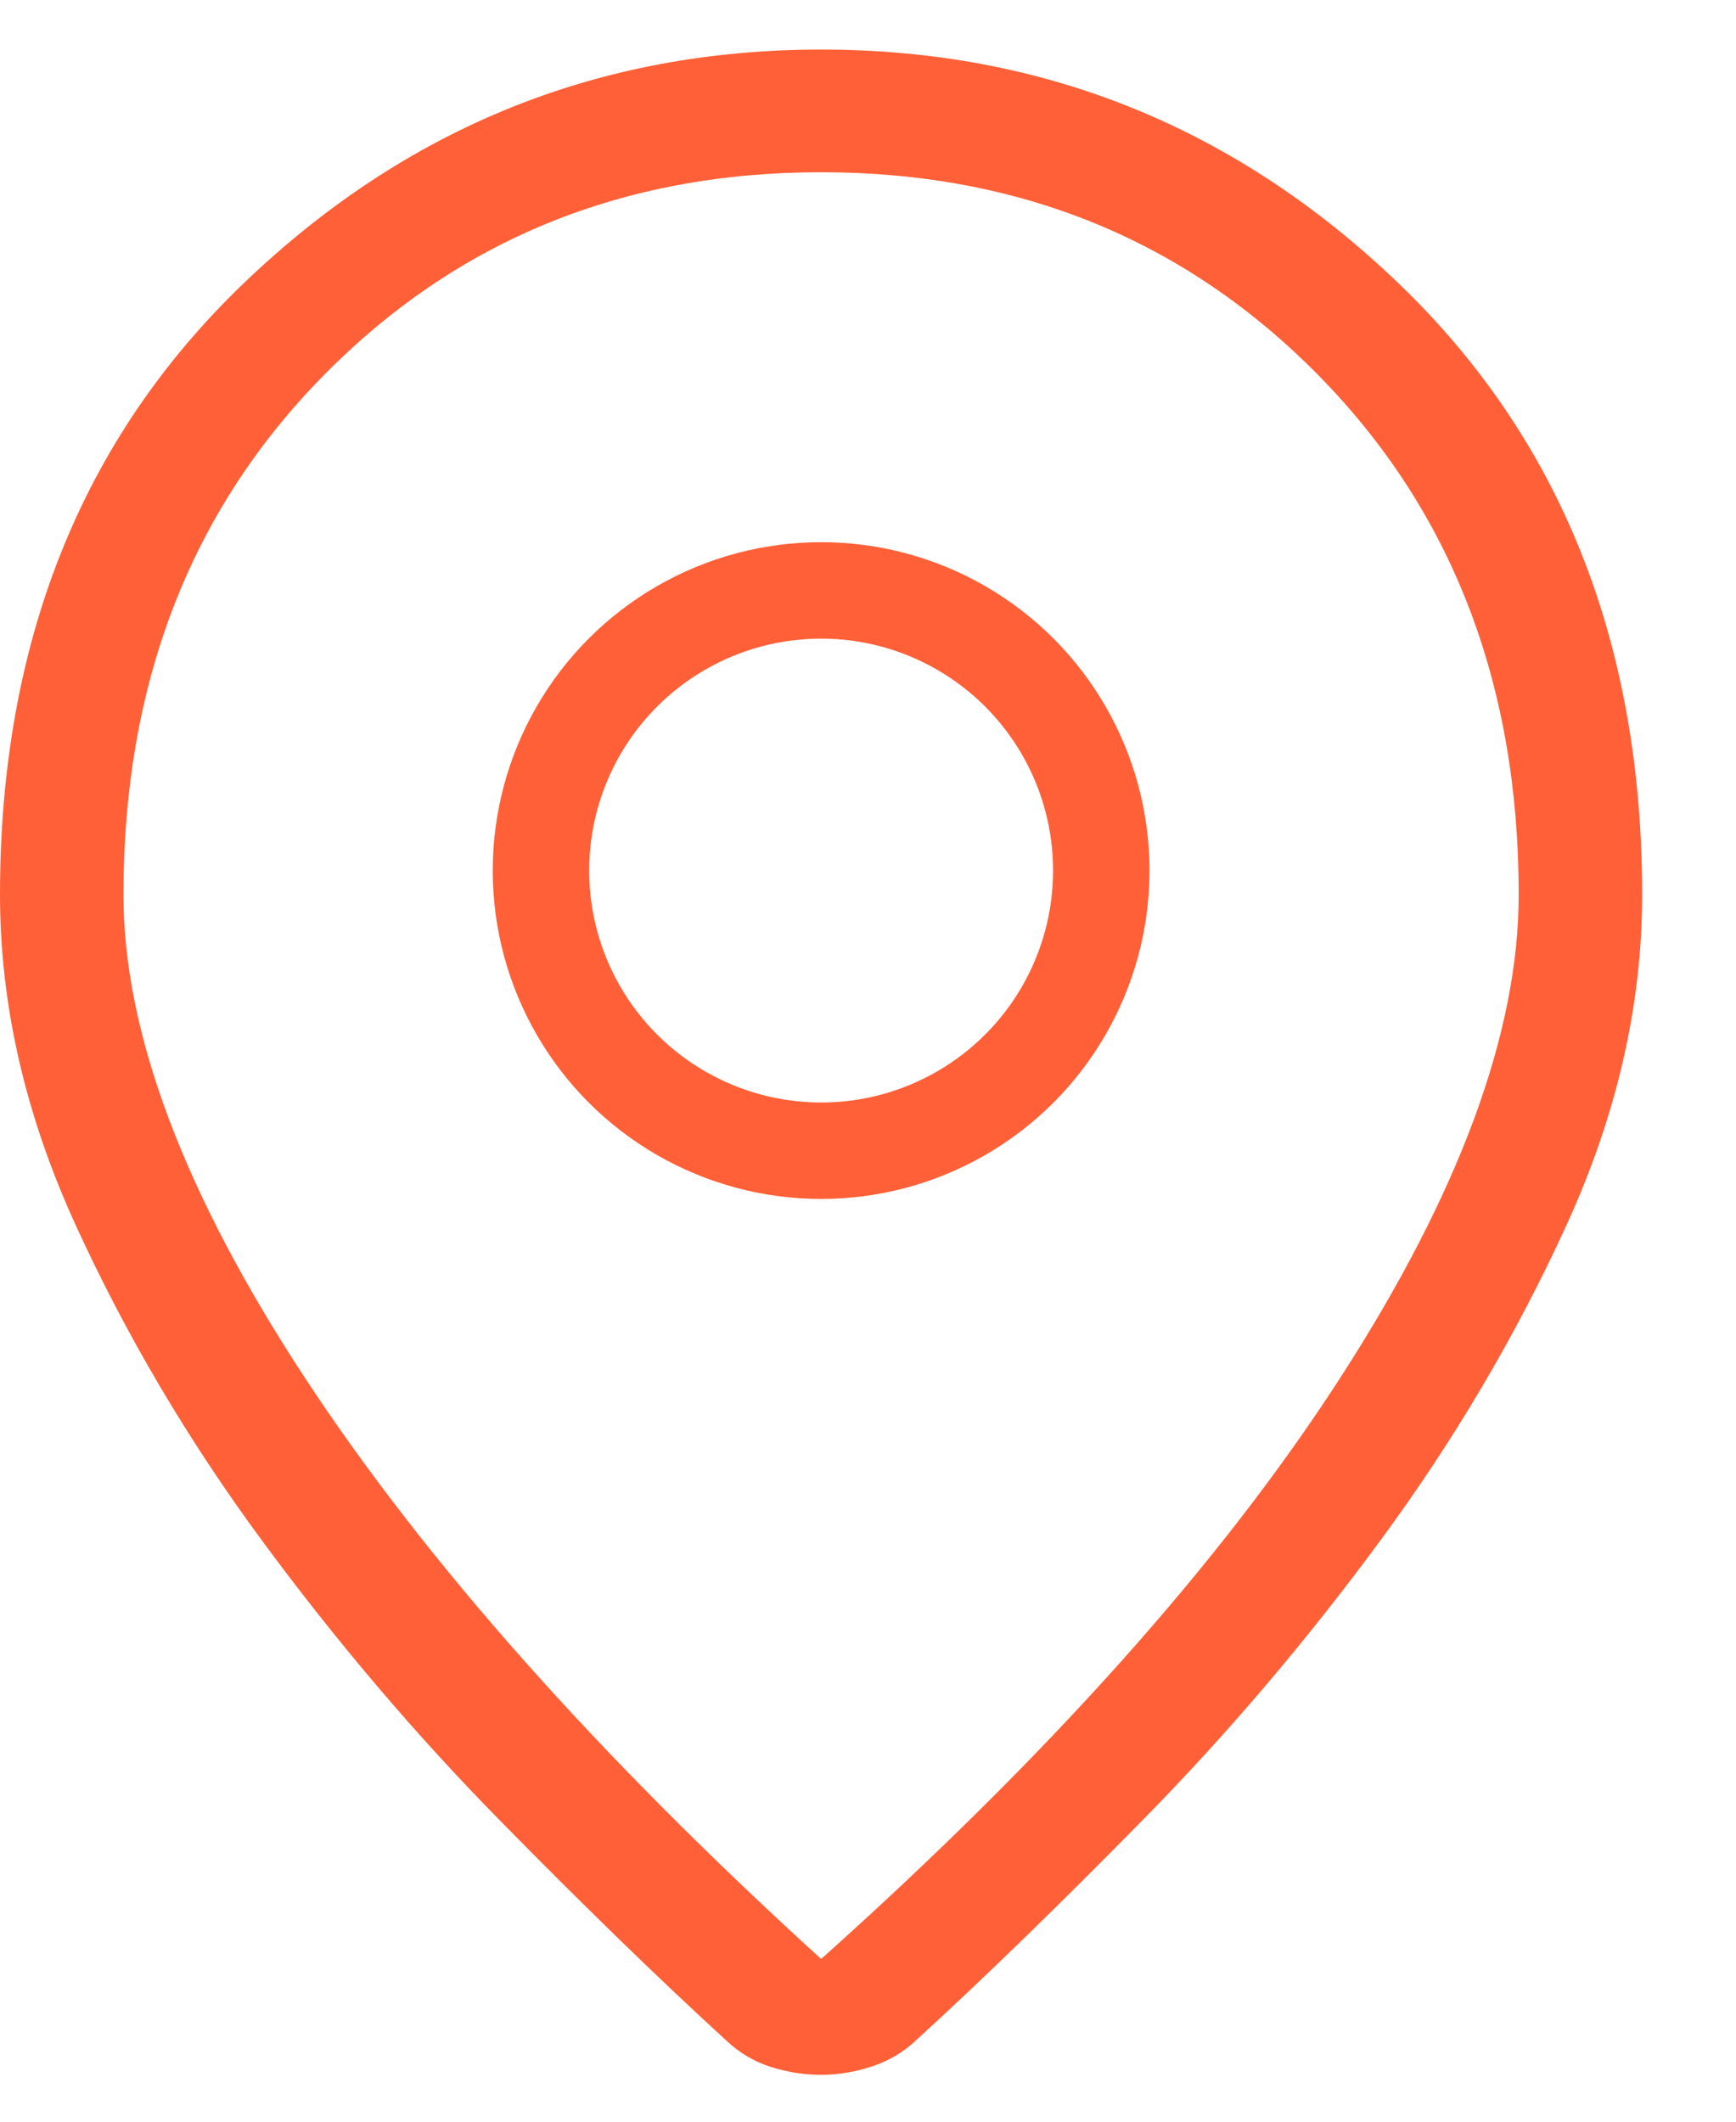 <?xml version="1.0" encoding="UTF-8"?> <svg xmlns="http://www.w3.org/2000/svg" width="18" height="22" viewBox="0 0 18 22" fill="none"> <path d="M8.514 20.313C10.869 18.206 12.664 16.197 13.897 14.286C15.131 12.375 15.747 10.705 15.747 9.277C15.747 7.094 15.056 5.3 13.673 3.894C12.29 2.489 10.57 1.786 8.514 1.786C6.457 1.786 4.737 2.489 3.354 3.894C1.971 5.3 1.28 7.094 1.28 9.277C1.28 10.705 1.907 12.375 3.161 14.286C4.416 16.197 6.2 18.206 8.514 20.313ZM8.509 21.514C8.334 21.514 8.161 21.486 7.989 21.431C7.817 21.376 7.663 21.284 7.527 21.155C6.831 20.518 6.048 19.757 5.178 18.871C4.307 17.985 3.488 17.021 2.72 15.979C1.952 14.938 1.307 13.845 0.784 12.702C0.261 11.558 0 10.417 0 9.277C0 6.667 0.842 4.554 2.526 2.938C4.21 1.322 6.206 0.514 8.514 0.514C10.821 0.514 12.817 1.322 14.501 2.938C16.185 4.554 17.027 6.667 17.027 9.277C17.027 10.417 16.766 11.558 16.243 12.702C15.72 13.845 15.077 14.936 14.312 15.974C13.548 17.012 12.731 17.974 11.86 18.86C10.99 19.746 10.207 20.508 9.511 21.144C9.378 21.273 9.222 21.367 9.044 21.426C8.866 21.485 8.687 21.514 8.509 21.514Z" fill="#FF6037"></path> <circle cx="8.514" cy="9.027" r="2.905" stroke="#FF6037"></circle> </svg> 